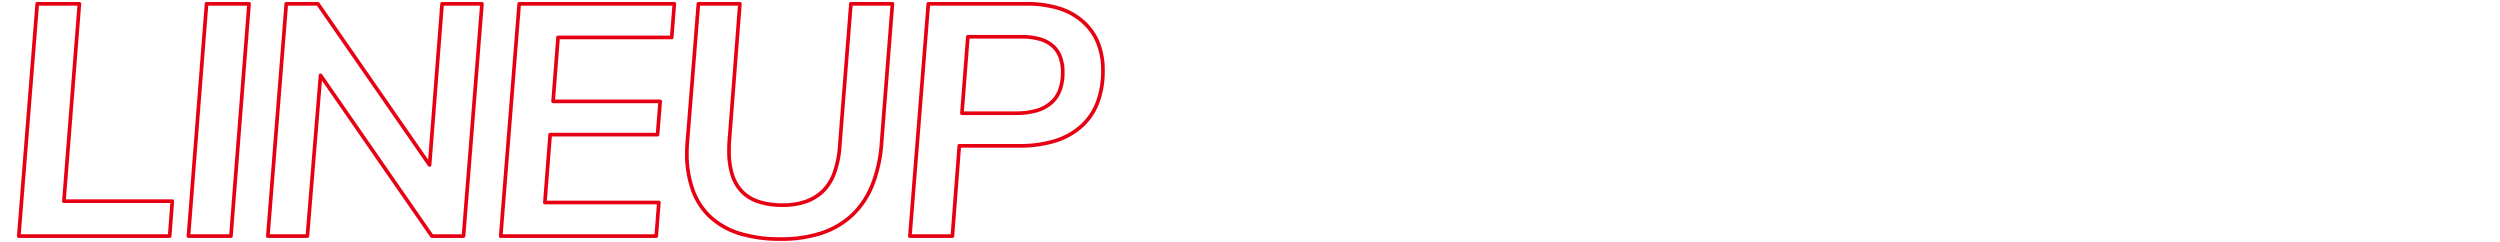 <svg xmlns="http://www.w3.org/2000/svg" xmlns:xlink="http://www.w3.org/1999/xlink" width="1366" height="132" viewBox="0 0 1366 132"><defs><clipPath id="a"><rect width="1366" height="132" transform="translate(0 3910)" fill="#fff" stroke="#707070" stroke-width="2"/></clipPath></defs><g transform="translate(0 -3910)" clip-path="url(#a)"><path d="M20.34-127.9H43.38a1,1,0,0,1,.734.321,1,1,0,0,1,.263.757L36-20.08H94.14a1,1,0,0,1,.733.32,1,1,0,0,1,.264.755L93.7.075A1,1,0,0,1,92.7,1H10.26A1,1,0,0,1,9.525.679a1,1,0,0,1-.262-.758l10.08-126.9A1,1,0,0,1,20.34-127.9Zm21.958,2H21.264L11.343-1h80.43l1.289-17.08H34.92a1,1,0,0,1-.734-.321,1,1,0,0,1-.263-.757Zm70.562-2h23.22a1,1,0,0,1,.734.321,1,1,0,0,1,.263.757l-9.9,126.9a1,1,0,0,1-1,.922H102.96a1,1,0,0,1-.734-.321,1,1,0,0,1-.263-.757l9.9-126.9A1,1,0,0,1,112.86-127.9Zm22.139,2H113.785L104.041-1h21.214Zm21.421-2H173.7a1,1,0,0,1,.822.43l59.419,85.71,6.622-85.218a1,1,0,0,1,1-.923h21.78a1,1,0,0,1,.735.321,1,1,0,0,1,.262.758L254.257.079a1,1,0,0,1-1,.921H235.98a1,1,0,0,1-.822-.431L175.909-84.974,168.937.082a1,1,0,0,1-1,.918h-21.6a1,1,0,0,1-.735-.321,1,1,0,0,1-.262-.758l10.08-126.9A1,1,0,0,1,156.42-127.9Zm16.756,2H157.344L147.423-1h19.6l7.125-86.922a1,1,0,0,1,.738-.884,1,1,0,0,1,1.081.4L236.5-1h15.832l9.921-124.9H242.485l-6.768,87.1a1,1,0,0,1-.736.888,1,1,0,0,1-1.083-.4Zm110.5-2h84.78a1,1,0,0,1,.734.321,1,1,0,0,1,.263.757l-1.44,18.36a1,1,0,0,1-1,.922H305.846L303.3-74.62h57.42a1,1,0,0,1,.734.321,1,1,0,0,1,.262.758l-1.44,18.18a1,1,0,0,1-1,.921H301.525L298.8-19.36H360a1,1,0,0,1,.734.321,1,1,0,0,1,.263.757L359.557.078a1,1,0,0,1-1,.922H273.6a1,1,0,0,1-.735-.321,1,1,0,0,1-.262-.758l10.08-126.9A1,1,0,0,1,283.68-127.9Zm83.7,2H284.6L274.683-1h82.953l1.283-16.36h-61.2a1,1,0,0,1-.734-.321,1,1,0,0,1-.263-.757l2.88-37.08a1,1,0,0,1,1-.923h57.756l1.282-16.18H302.22a1,1,0,0,1-.734-.321,1,1,0,0,1-.263-.756l2.7-34.92a1,1,0,0,1,1-.923H366.1Zm14.221-2h22.68a1,1,0,0,1,.734.321,1,1,0,0,1,.263.756l-5.76,74.7v.014c-.117,1.284-.176,3.191-.176,5.669a41.6,41.6,0,0,0,1.751,12.719,21.992,21.992,0,0,0,5.16,8.808,21.57,21.57,0,0,0,8.736,5.22A40.89,40.89,0,0,0,427.68-17.92a37.107,37.107,0,0,0,12.181-1.857,24.584,24.584,0,0,0,9.084-5.512,25.617,25.617,0,0,0,6.013-9.6,52.416,52.416,0,0,0,2.865-14.327l6.12-77.764a1,1,0,0,1,1-.922h22.68a1,1,0,0,1,.734.321,1,1,0,0,1,.263.757l-5.94,75.96a77.576,77.576,0,0,1-5.043,23.18,47.4,47.4,0,0,1-11.2,16.8A46.056,46.056,0,0,1,449.308-.74,71.125,71.125,0,0,1,426.6,2.62,76.237,76.237,0,0,1,404.027-.418a42.682,42.682,0,0,1-16.445-9.2,38.485,38.485,0,0,1-9.98-15.172,60.177,60.177,0,0,1-3.3-20.753c0-1.578.122-3.966.363-7.1l5.94-74.343A1,1,0,0,1,381.6-127.9Zm21.6,2H382.523l-5.866,73.42c-.237,3.077-.357,5.413-.357,6.94a58.2,58.2,0,0,0,3.178,20.062,38.73,38.73,0,0,0,3.947,7.891,35.143,35.143,0,0,0,5.513,6.5,40.7,40.7,0,0,0,15.685,8.758A74.261,74.261,0,0,0,426.6.62a69.146,69.146,0,0,0,22.067-3.255,47.065,47.065,0,0,0,8.9-4.048,41.991,41.991,0,0,0,7.5-5.653,42.358,42.358,0,0,0,6.083-7.248,49.481,49.481,0,0,0,4.636-8.849,75.6,75.6,0,0,0,4.9-22.583l5.856-74.884H465.864l-6.047,76.838a54.383,54.383,0,0,1-2.985,14.874,27.589,27.589,0,0,1-6.5,10.337,26.569,26.569,0,0,1-9.816,5.963A39.087,39.087,0,0,1,427.68-15.92a42.862,42.862,0,0,1-13.318-1.873,23.543,23.543,0,0,1-9.534-5.715,23.966,23.966,0,0,1-5.64-9.6A43.566,43.566,0,0,1,397.34-46.44c0-2.534.062-4.5.183-5.843Zm104.04-2h53.64a60.238,60.238,0,0,1,18.008,2.476,36.614,36.614,0,0,1,13.528,7.5,32.108,32.108,0,0,1,8.427,11.888,40.839,40.839,0,0,1,2.8,15.5,49.738,49.738,0,0,1-3.038,18,34.39,34.39,0,0,1-9.176,13.344,39.8,39.8,0,0,1-14.767,8.174,66.249,66.249,0,0,1-19.74,2.7H525.086L521.377.076a1,1,0,0,1-1,.924H497.16a1,1,0,0,1-.735-.321,1,1,0,0,1-.262-.758l10.08-126.9A1,1,0,0,1,507.24-127.9Zm49.68,77.58a64.268,64.268,0,0,0,19.141-2.609,37.816,37.816,0,0,0,14.033-7.756,32.408,32.408,0,0,0,8.644-12.576,47.76,47.76,0,0,0,2.9-17.278,38.86,38.86,0,0,0-2.648-14.742,30.124,30.124,0,0,0-7.908-11.152,34.63,34.63,0,0,0-12.8-7.082A58.258,58.258,0,0,0,560.88-125.9H508.164L498.243-1h21.211l3.709-48.4a1,1,0,0,1,1-.924ZM528.84-109.9h29.34a36.879,36.879,0,0,1,10.121,1.254,19.427,19.427,0,0,1,7.408,3.849,16.086,16.086,0,0,1,4.5,6.472,24.655,24.655,0,0,1,1.473,8.865A28.252,28.252,0,0,1,580-79.336a18.325,18.325,0,0,1-5.1,7.372,22.056,22.056,0,0,1-8.421,4.39A41.908,41.908,0,0,1,554.94-66.14H525.6a1,1,0,0,1-.734-.321,1,1,0,0,1-.263-.757l3.24-41.76A1,1,0,0,1,528.84-109.9Zm26.1,41.76A39.93,39.93,0,0,0,565.924-69.5a20.079,20.079,0,0,0,7.666-3.98,16.345,16.345,0,0,0,4.548-6.578,26.277,26.277,0,0,0,1.542-9.406,22.683,22.683,0,0,0-1.339-8.145,14.107,14.107,0,0,0-3.94-5.678,17.451,17.451,0,0,0-6.654-3.441,34.9,34.9,0,0,0-9.567-1.176H529.765l-3.085,39.76Z" transform="translate(0 4039)" fill="#e60012"/></g></svg>